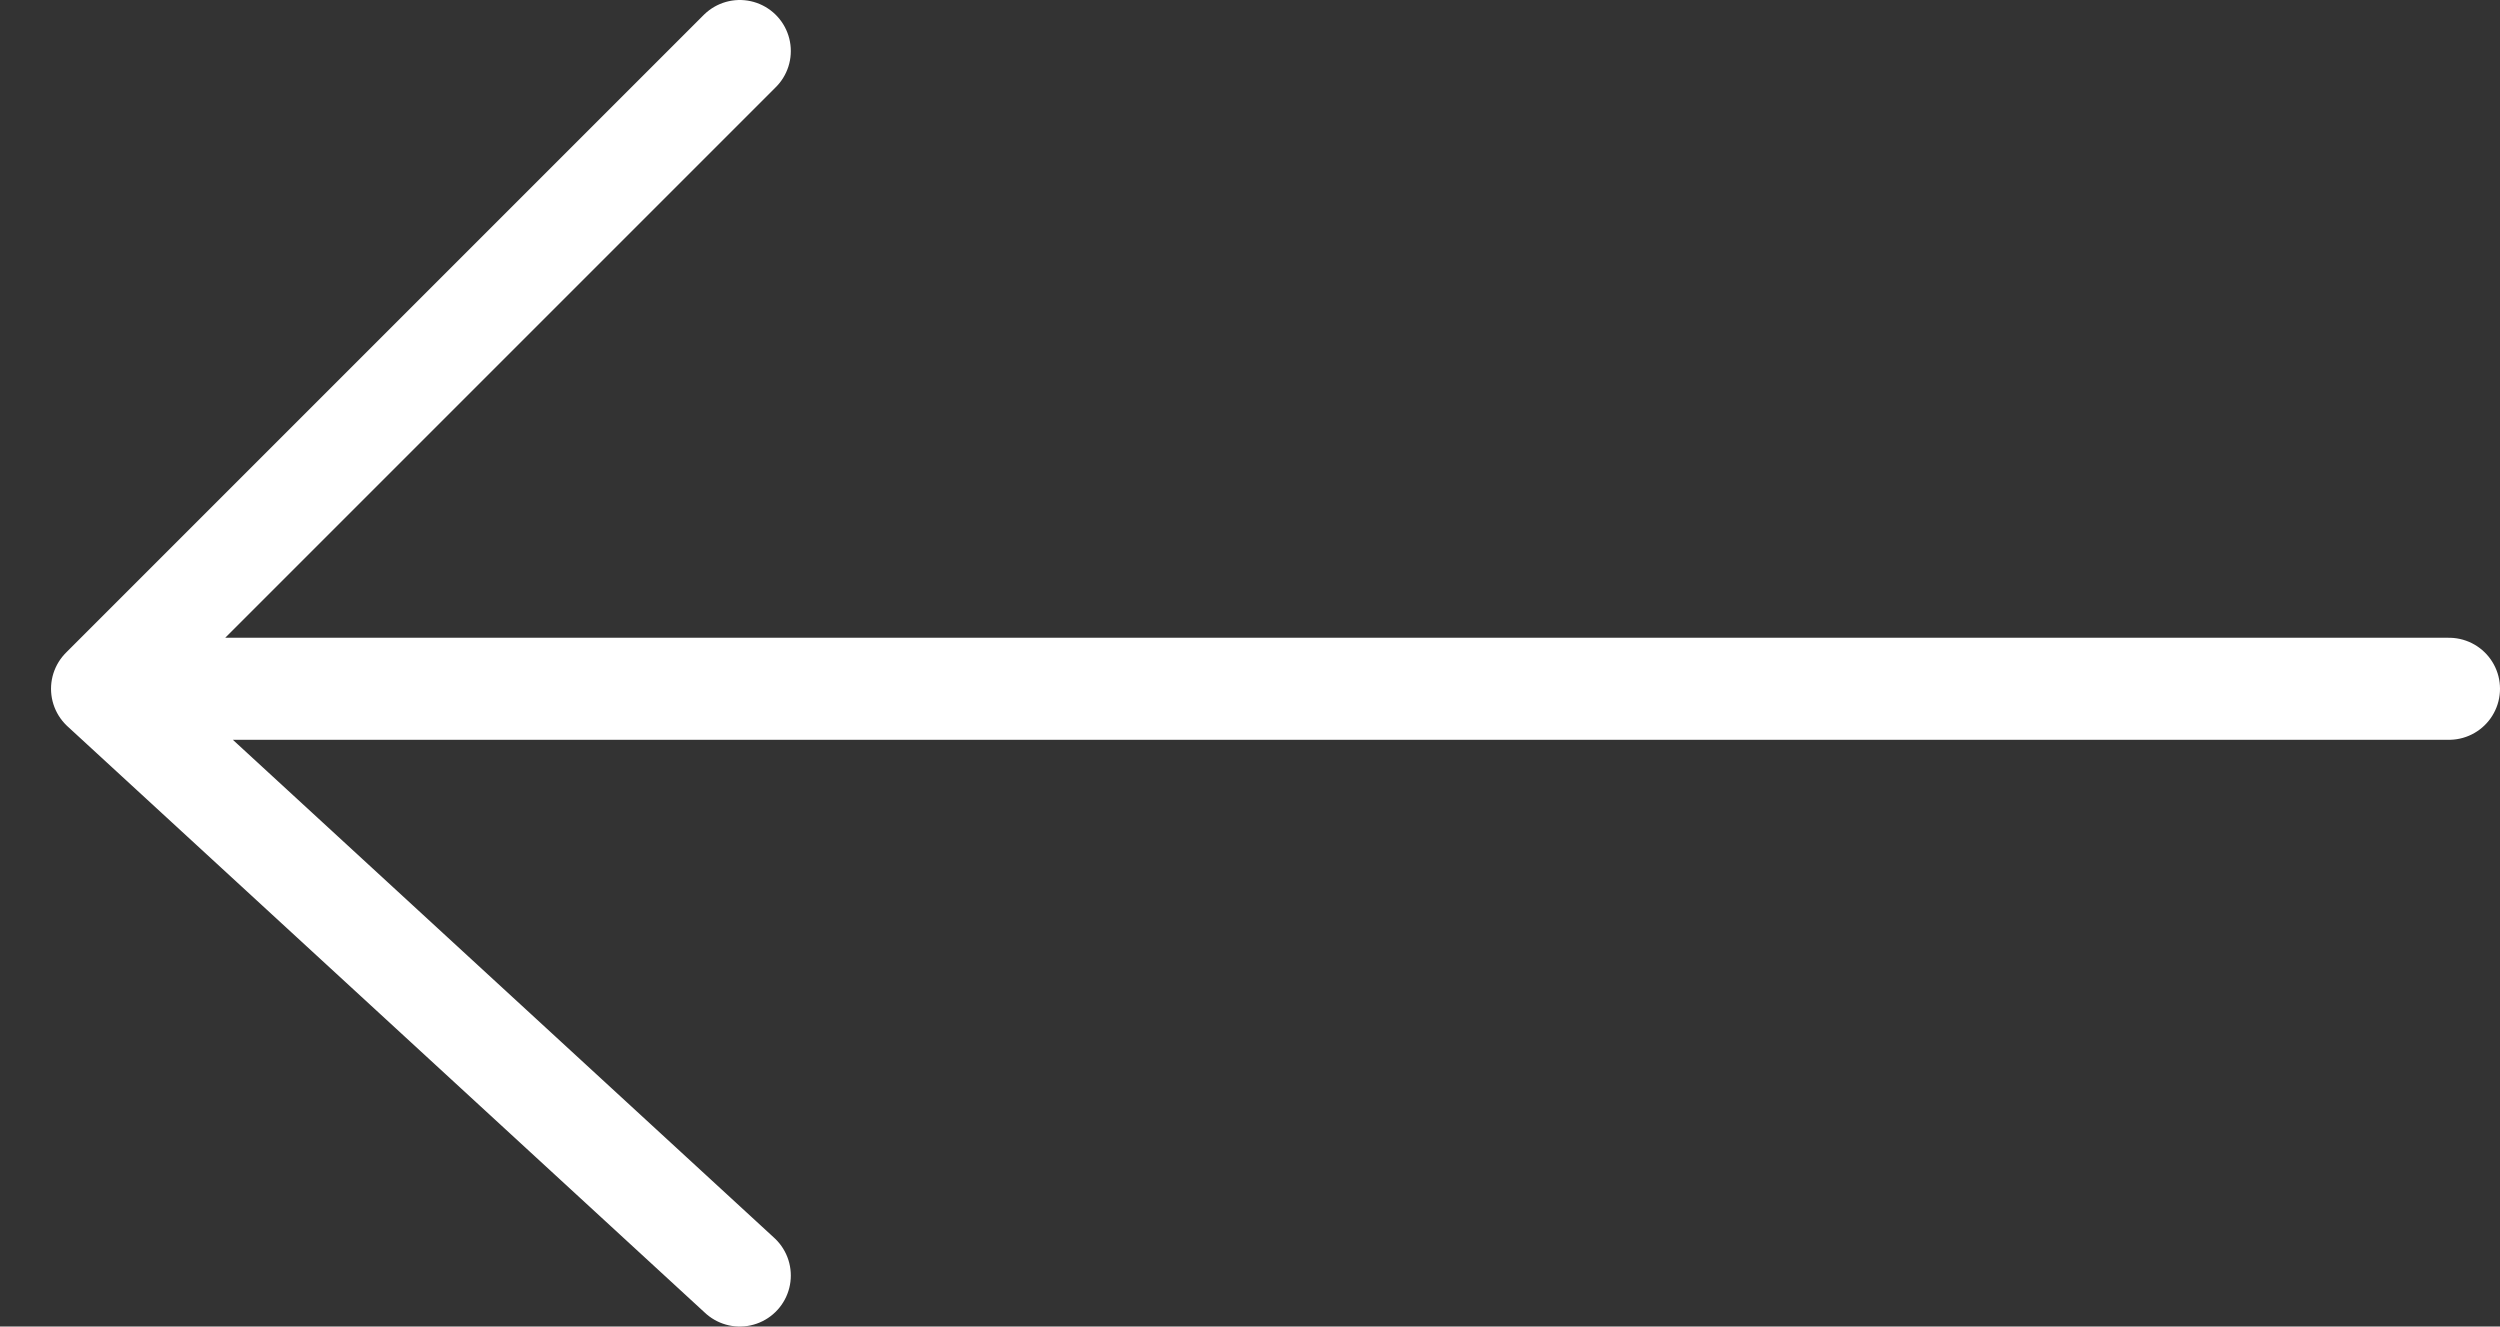 <svg width="49" height="26" fill="none" xmlns="http://www.w3.org/2000/svg"><rect width="100%" height="100%" fill="#333333" stroke="none"/><path d="M48 13.5H2m0 0L14.5 1M2 13.5L14.5 25" stroke="#fff" stroke-width="2" stroke-linecap="round"/></svg>